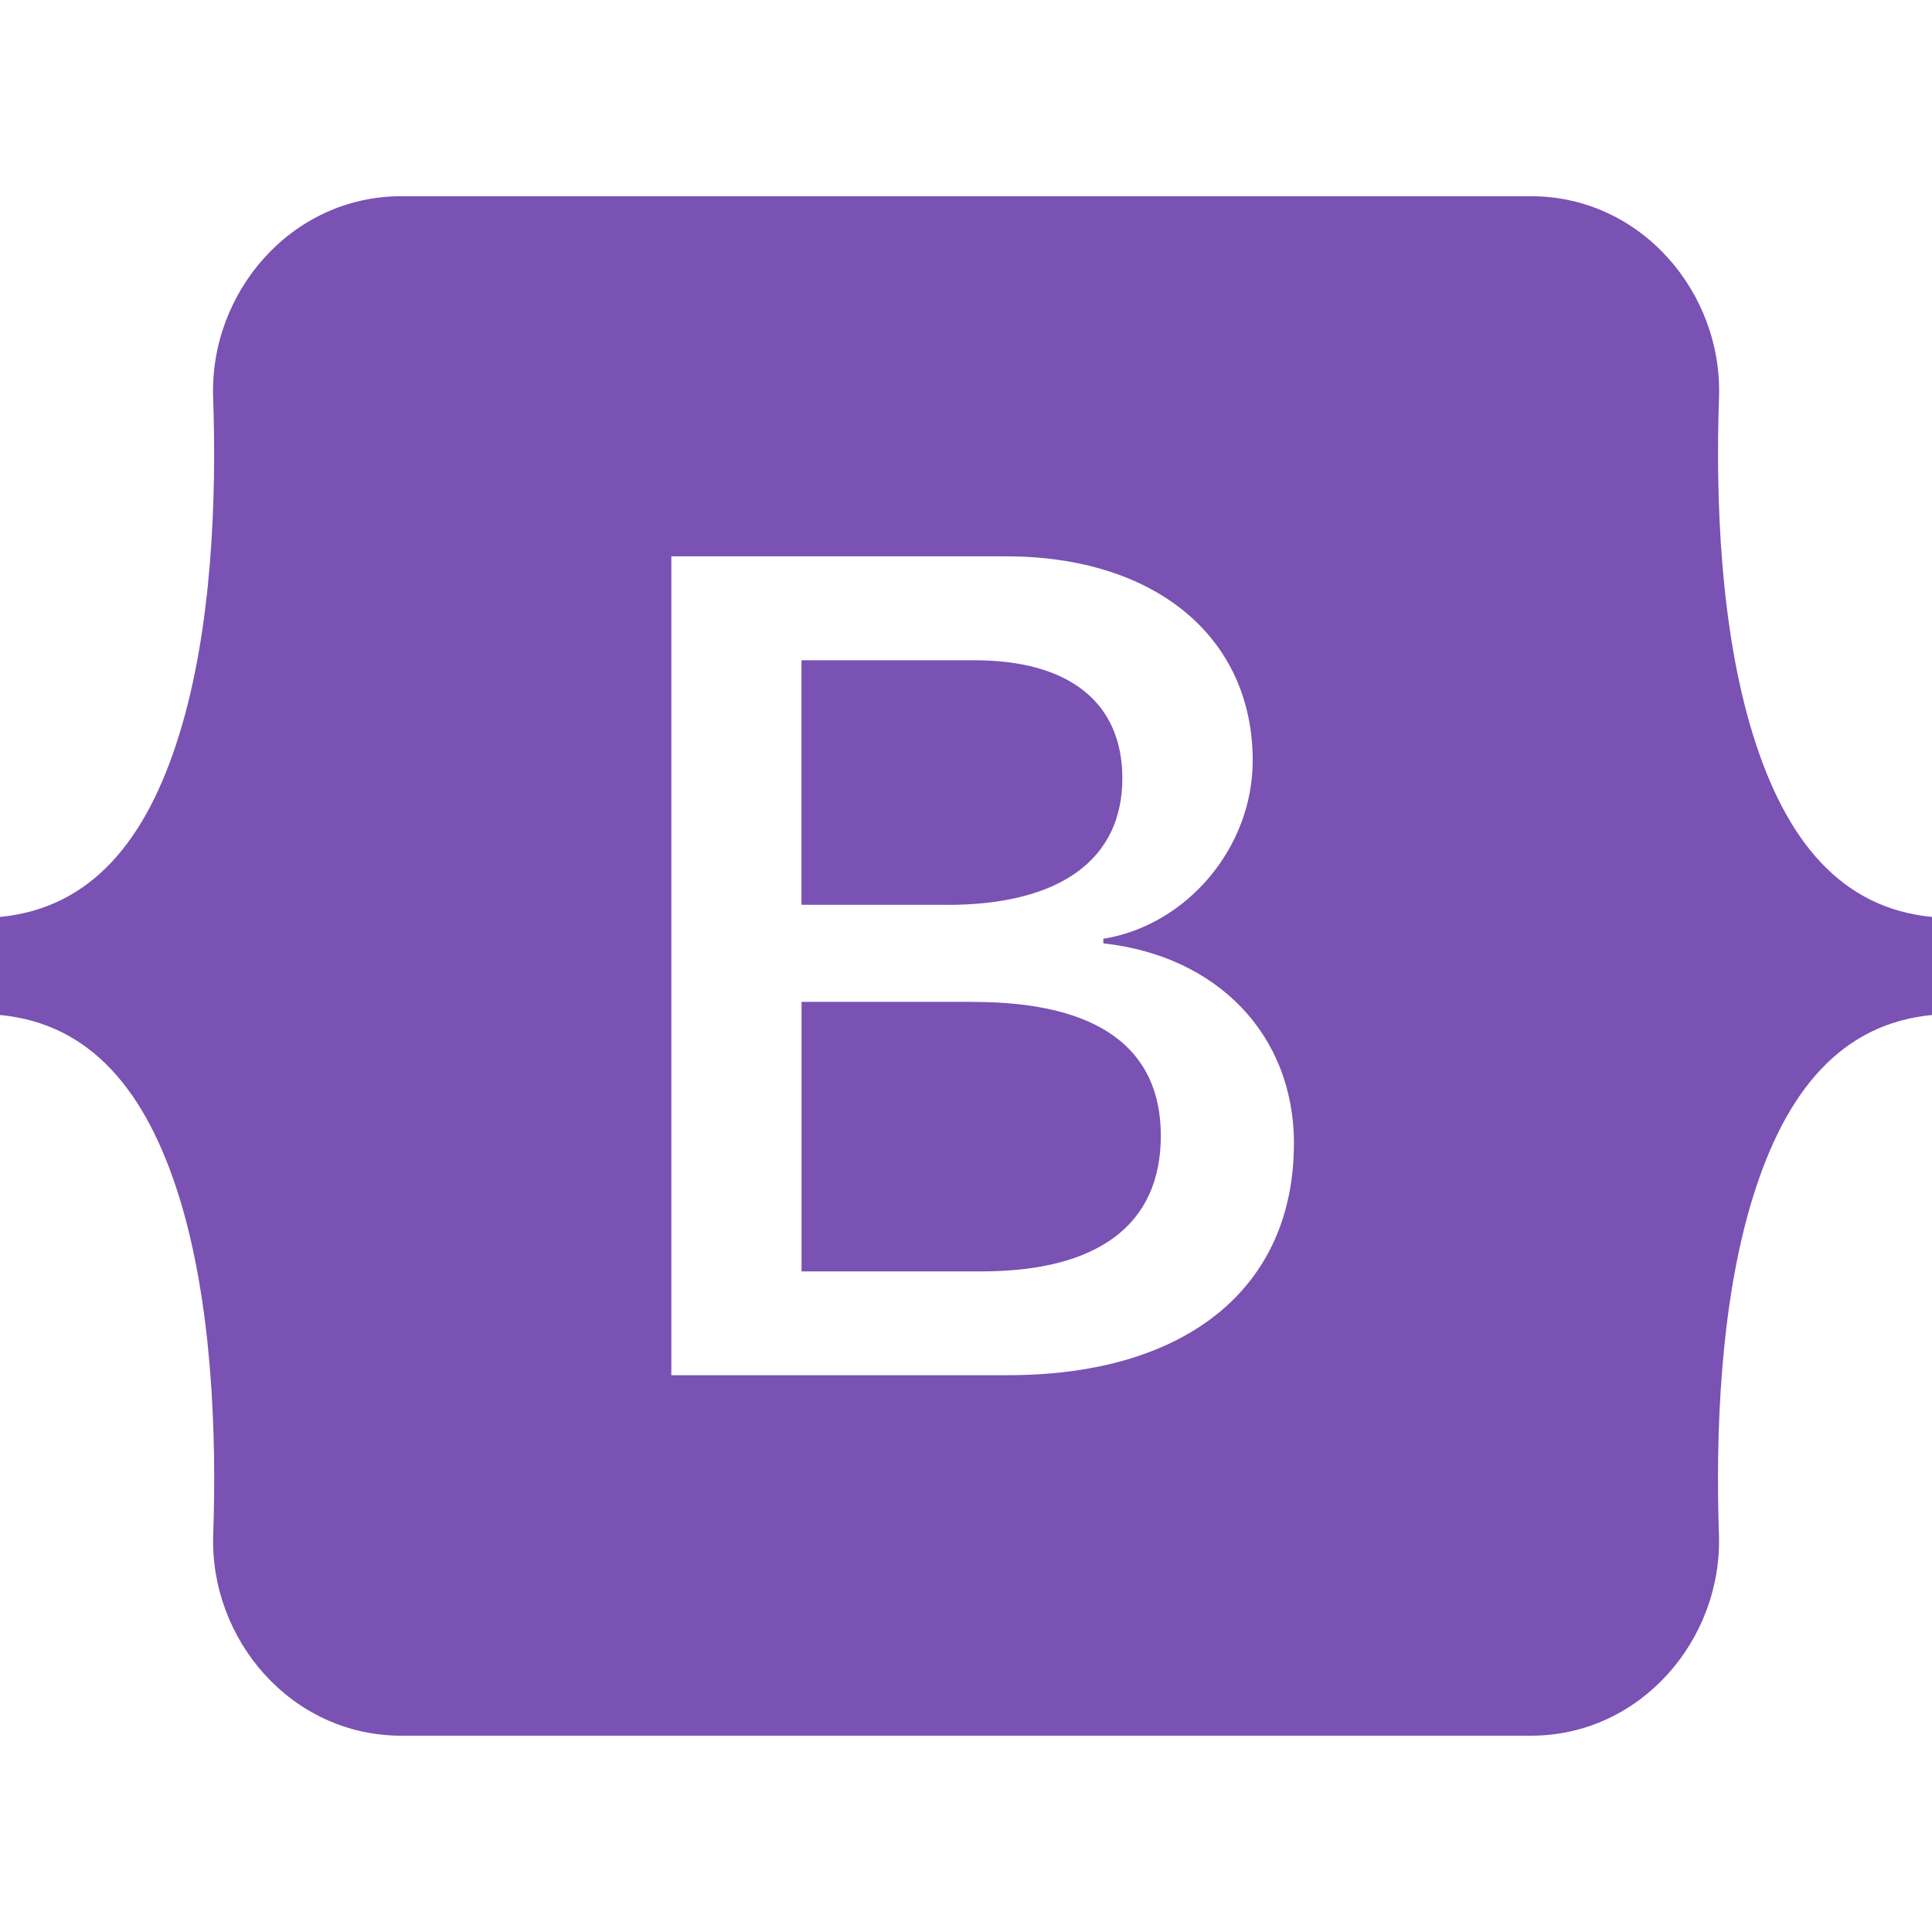 <svg fill="#7952B3" viewBox="0 0 25 25" xmlns="http://www.w3.org/2000/svg" width="25" height="25">
  <path d="M12.26 11.708h-1.889V8.544h2.242c1.219 0 1.91.544 1.91 1.527 0 1.05-.805 1.638-2.265 1.638zm.338 1.256h-2.226v3.488h2.324c1.52 0 2.325-.609 2.325-1.755s-.828-1.732-2.423-1.732M25 11.865v1.269c-1.175.113-1.893.983-2.319 2.362-.424 1.374-.482 3.059-.438 4.36.047 1.354-1.008 2.604-2.434 2.604H5.193c-1.427 0-2.482-1.25-2.434-2.604.045-1.301-.014-2.986-.438-4.36-.427-1.379-1.146-2.25-2.321-2.362v-1.269c1.175-.113 1.895-.983 2.32-2.362.425-1.374.483-3.059.438-4.36-.047-1.354 1.008-2.604 2.435-2.604H19.81c1.427 0 2.481 1.25 2.434 2.604-.045 1.301.014 2.986.438 4.36.426 1.379 1.144 2.25 2.319 2.362m-8.257 2.934c0-1.41-.993-2.43-2.467-2.592v-.059c1.083-.176 1.933-1.182 1.933-2.305 0-1.601-1.264-2.644-3.19-2.644H8.687v10.596h4.355c2.31 0 3.701-1.131 3.701-2.996"/>
</svg>
